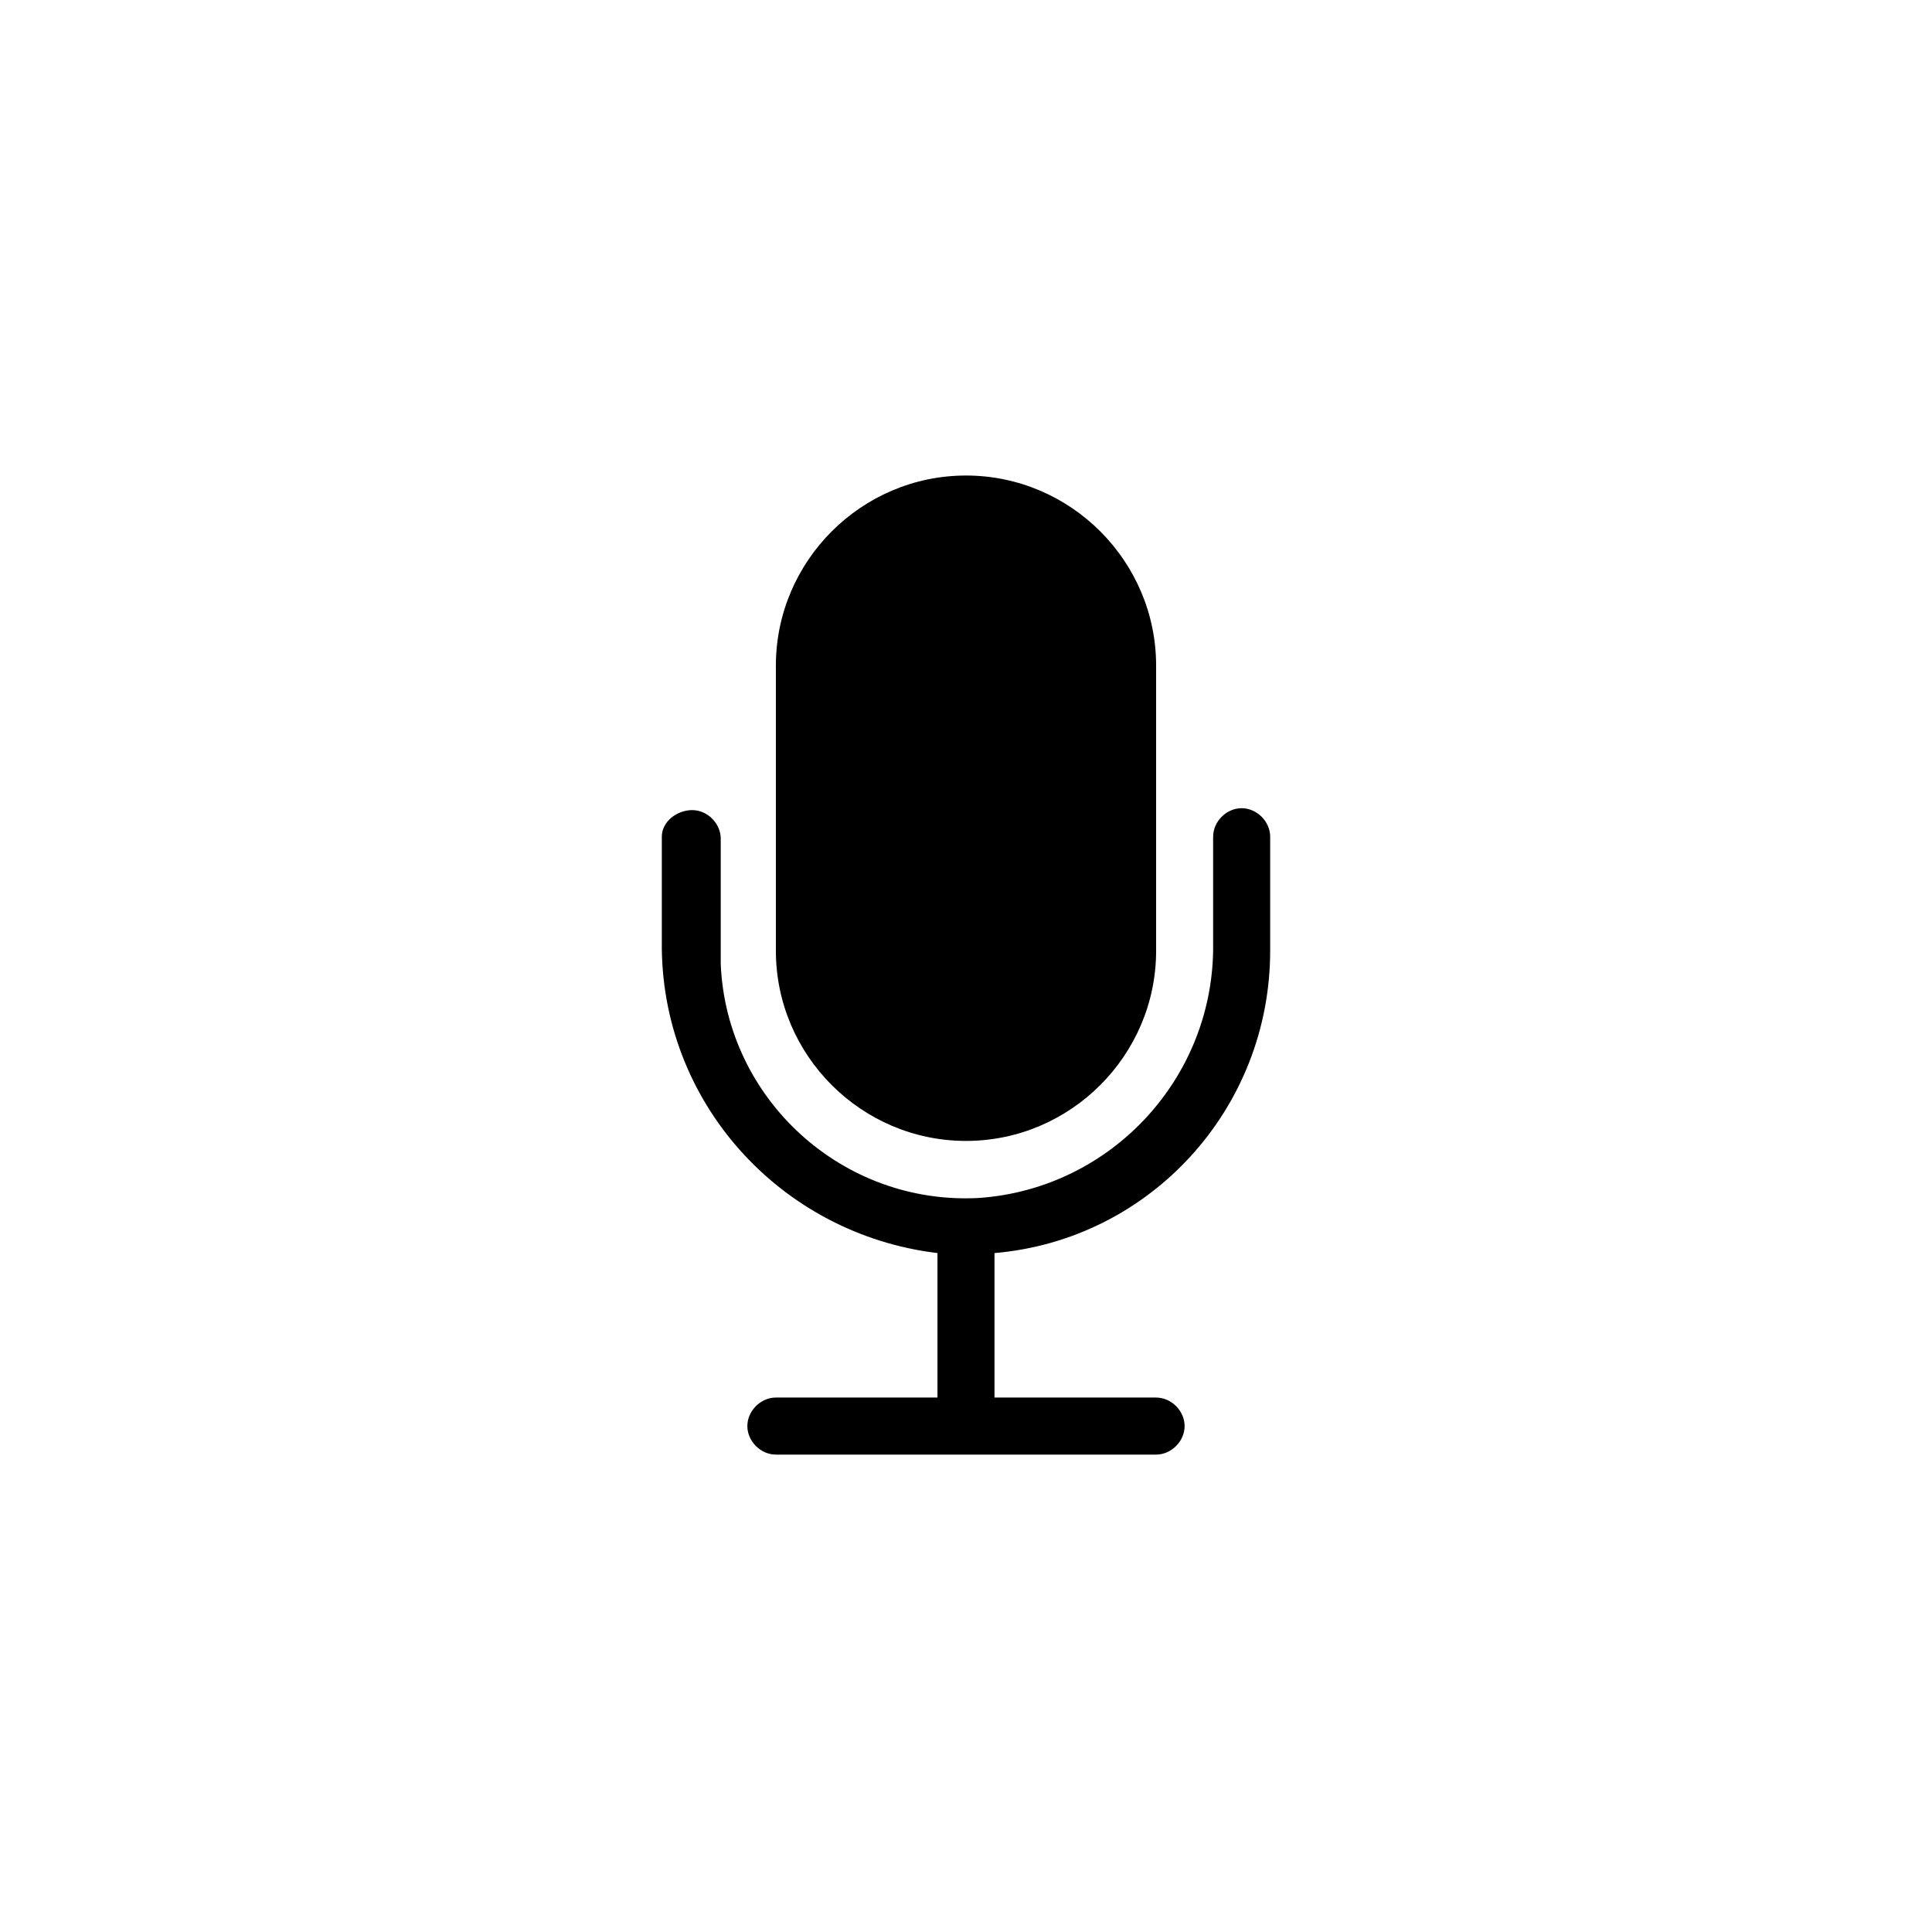 <?xml version="1.0" encoding="UTF-8"?>
<!-- Uploaded to: SVG Repo, www.svgrepo.com, Generator: SVG Repo Mixer Tools -->
<svg fill="#000000" width="800px" height="800px" version="1.1" viewBox="144 144 512 512" xmlns="http://www.w3.org/2000/svg">
 <g>
  <path d="m400 270.02c27.711 0 50.383 22.672 50.383 50.383v75.57c0 27.711-22.672 50.383-50.383 50.383s-50.383-22.672-50.383-50.383v-75.57c0-27.711 22.672-50.383 50.383-50.383z"/>
  <path d="m480.61 395.97v-30.23c0-4.031-3.527-7.559-7.559-7.559s-7.559 3.527-7.559 7.559v28.215c0.504 35.266-26.703 64.992-61.969 67.512-36.273 2.016-67.008-26.199-68.52-61.969v-3.023-30.23c0-4.031-3.527-7.559-7.559-7.559-4.027 0.004-8.055 3.027-8.055 7.055v27.711c-0.504 42.32 31.234 77.586 73.051 82.625v38.289h-42.824c-4.031 0-7.559 3.527-7.559 7.559s3.527 7.559 7.559 7.559h100.76c4.031 0 7.559-3.527 7.559-7.559s-3.527-7.559-7.559-7.559h-42.824v-38.289c41.312-3.527 73.055-38.289 73.055-80.105z"/>
 </g>
</svg>
